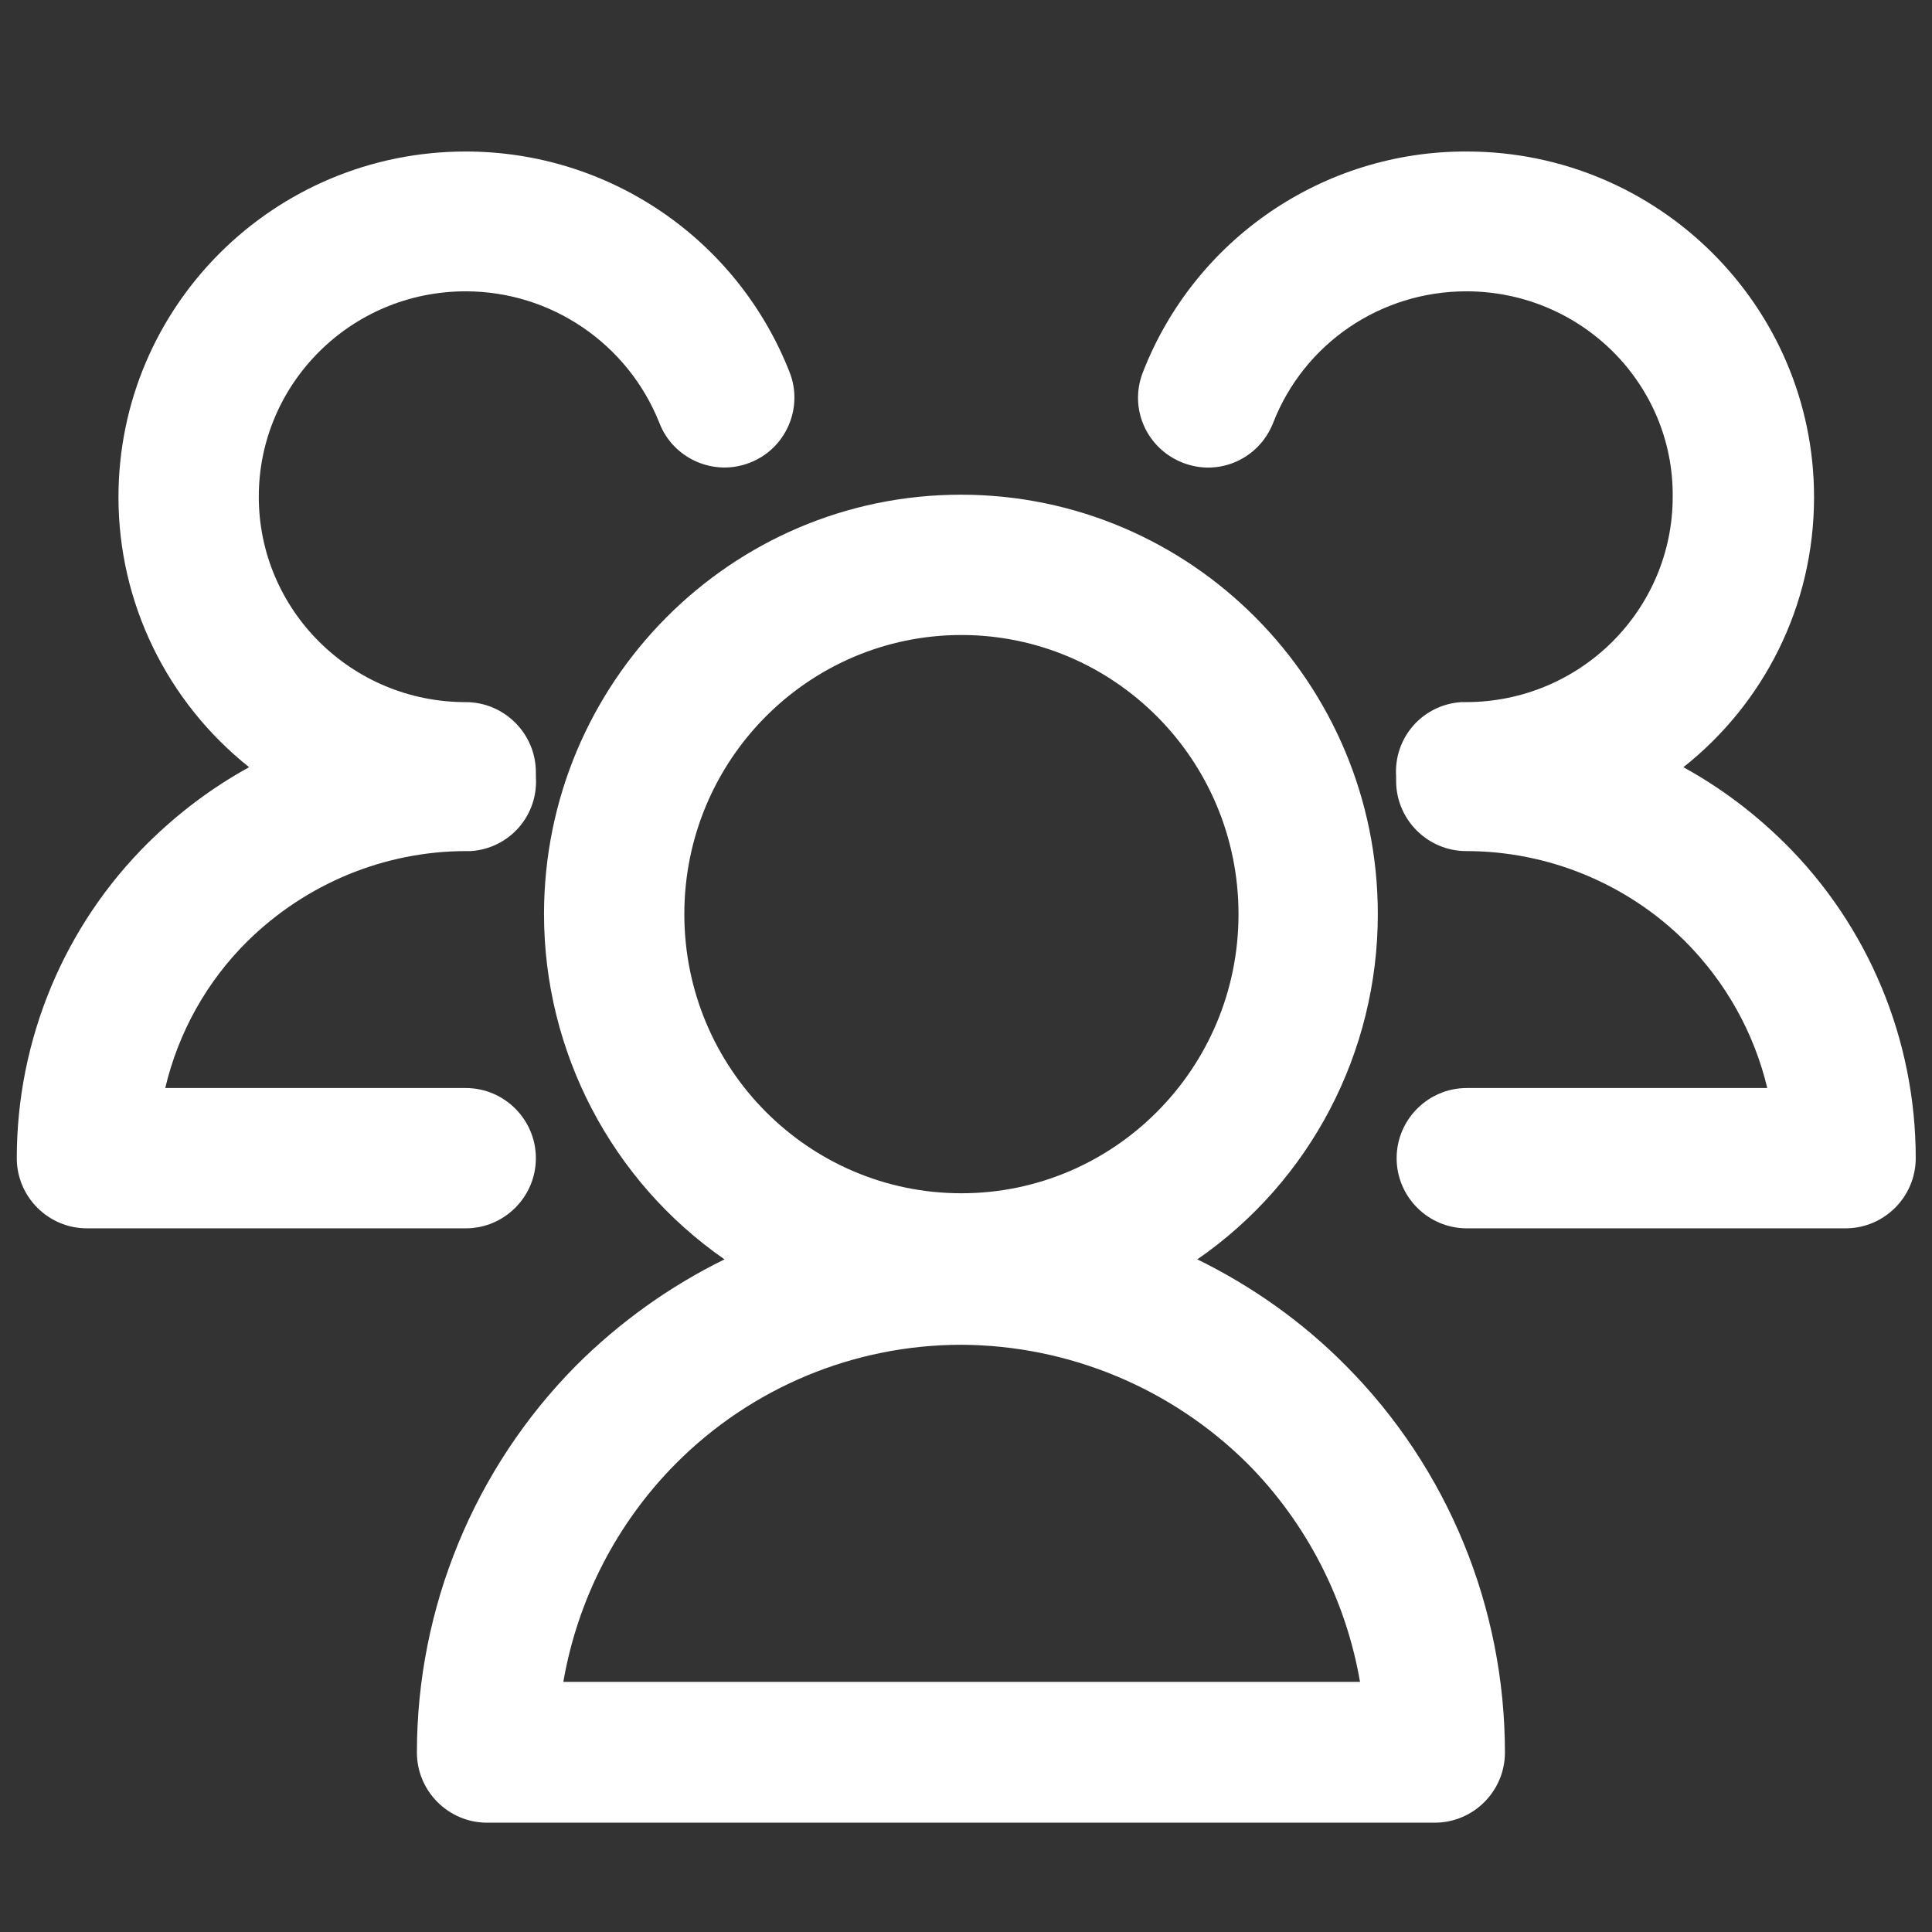 <?xml version="1.0" encoding="utf-8"?>
<!-- Generator: Adobe Illustrator 25.0.0, SVG Export Plug-In . SVG Version: 6.00 Build 0)  -->
<svg version="1.1" id="图层_1" xmlns="http://www.w3.org/2000/svg" xmlns:xlink="http://www.w3.org/1999/xlink" x="0px" y="0px"
	 viewBox="0 0 38 38" style="enable-background:new 0 0 38 38;" xml:space="preserve">
<rect x="0" y="0" width="38" height="38" fill="#333333" stroke="none"/>
<style type="text/css">
	.st0{fill:#FFFFFF;}
</style>
<g>
	<path class="st0" d="M9.16,5.73c-2.26,0-4.07,1.82-4.07,4.04c0,2.23,1.82,4.04,4.07,4.04c0.76,0,1.38,0.62,1.38,1.38
		c0,0.03,0,0.06,0,0.09c0.05,0.76-0.52,1.41-1.28,1.46c-0.03,0-0.06,0-0.09,0c-1.61,0-3.15,0.64-4.3,1.77l-0.75-0.76l0.75,0.76
		c-0.8,0.79-1.36,1.79-1.62,2.89h5.91c0.76,0,1.38,0.62,1.38,1.38c0,0.76-0.62,1.38-1.38,1.38H1.71c-0.76,0-1.38-0.62-1.38-1.38
		c0-2.33,0.93-4.57,2.59-6.21c0.59-0.58,1.25-1.08,1.98-1.48c-1.62-1.29-2.57-3.24-2.57-5.31c0-3.76,3.06-6.8,6.83-6.8
		c2.82,0,5.34,1.72,6.37,4.34c0.28,0.71-0.08,1.51-0.78,1.78c-0.71,0.28-1.51-0.08-1.78-0.78C12.35,6.76,10.84,5.73,9.16,5.73z
		 M28.84,5.73c-1.68,0-3.19,1.02-3.8,2.59c-0.28,0.71-1.07,1.06-1.78,0.78c-0.71-0.28-1.06-1.07-0.78-1.78
		c1.02-2.62,3.55-4.35,6.37-4.34c3.76,0,6.83,3.04,6.83,6.8c0,2.15-1,4.07-2.57,5.31c0.73,0.4,1.39,0.9,1.98,1.48
		c1.66,1.64,2.59,3.88,2.59,6.21c0,0.76-0.62,1.38-1.38,1.38h-7.45c-0.76,0-1.38-0.62-1.38-1.38c0-0.76,0.62-1.38,1.38-1.38h5.91
		c-0.26-1.09-0.82-2.09-1.62-2.89c-1.14-1.13-2.69-1.77-4.3-1.77c-0.76,0-1.38-0.62-1.38-1.38c0-0.03,0-0.06,0-0.09
		c-0.05-0.76,0.52-1.41,1.28-1.46c0.03,0,0.06,0,0.09,0c2.26,0,4.07-1.82,4.07-4.04C32.92,7.55,31.1,5.73,28.84,5.73z M18.91,12.49
		c-3,0-5.45,2.45-5.45,5.49s2.45,5.49,5.45,5.49s5.45-2.45,5.45-5.49S21.91,12.49,18.91,12.49L18.91,12.49z M10.7,17.98
		c0-4.55,3.67-8.25,8.2-8.25s8.2,3.7,8.2,8.25c0,2.71-1.32,5.25-3.55,6.79c1.08,0.53,2.07,1.23,2.92,2.09
		c2.01,2.02,3.13,4.76,3.13,7.61c0,0.76-0.62,1.38-1.38,1.38H9.58c-0.76,0-1.38-0.62-1.38-1.38c0-2.85,1.13-5.59,3.13-7.61
		c0.85-0.85,1.84-1.56,2.92-2.09C12.03,23.23,10.7,20.69,10.7,17.98L10.7,17.98z M18.91,26.45c-2.11,0-4.13,0.84-5.62,2.34
		c-1.16,1.17-1.93,2.67-2.21,4.29h15.67c-0.28-1.62-1.05-3.12-2.21-4.29C23.04,27.3,21.02,26.46,18.91,26.45z"/>
</g>
</svg>
